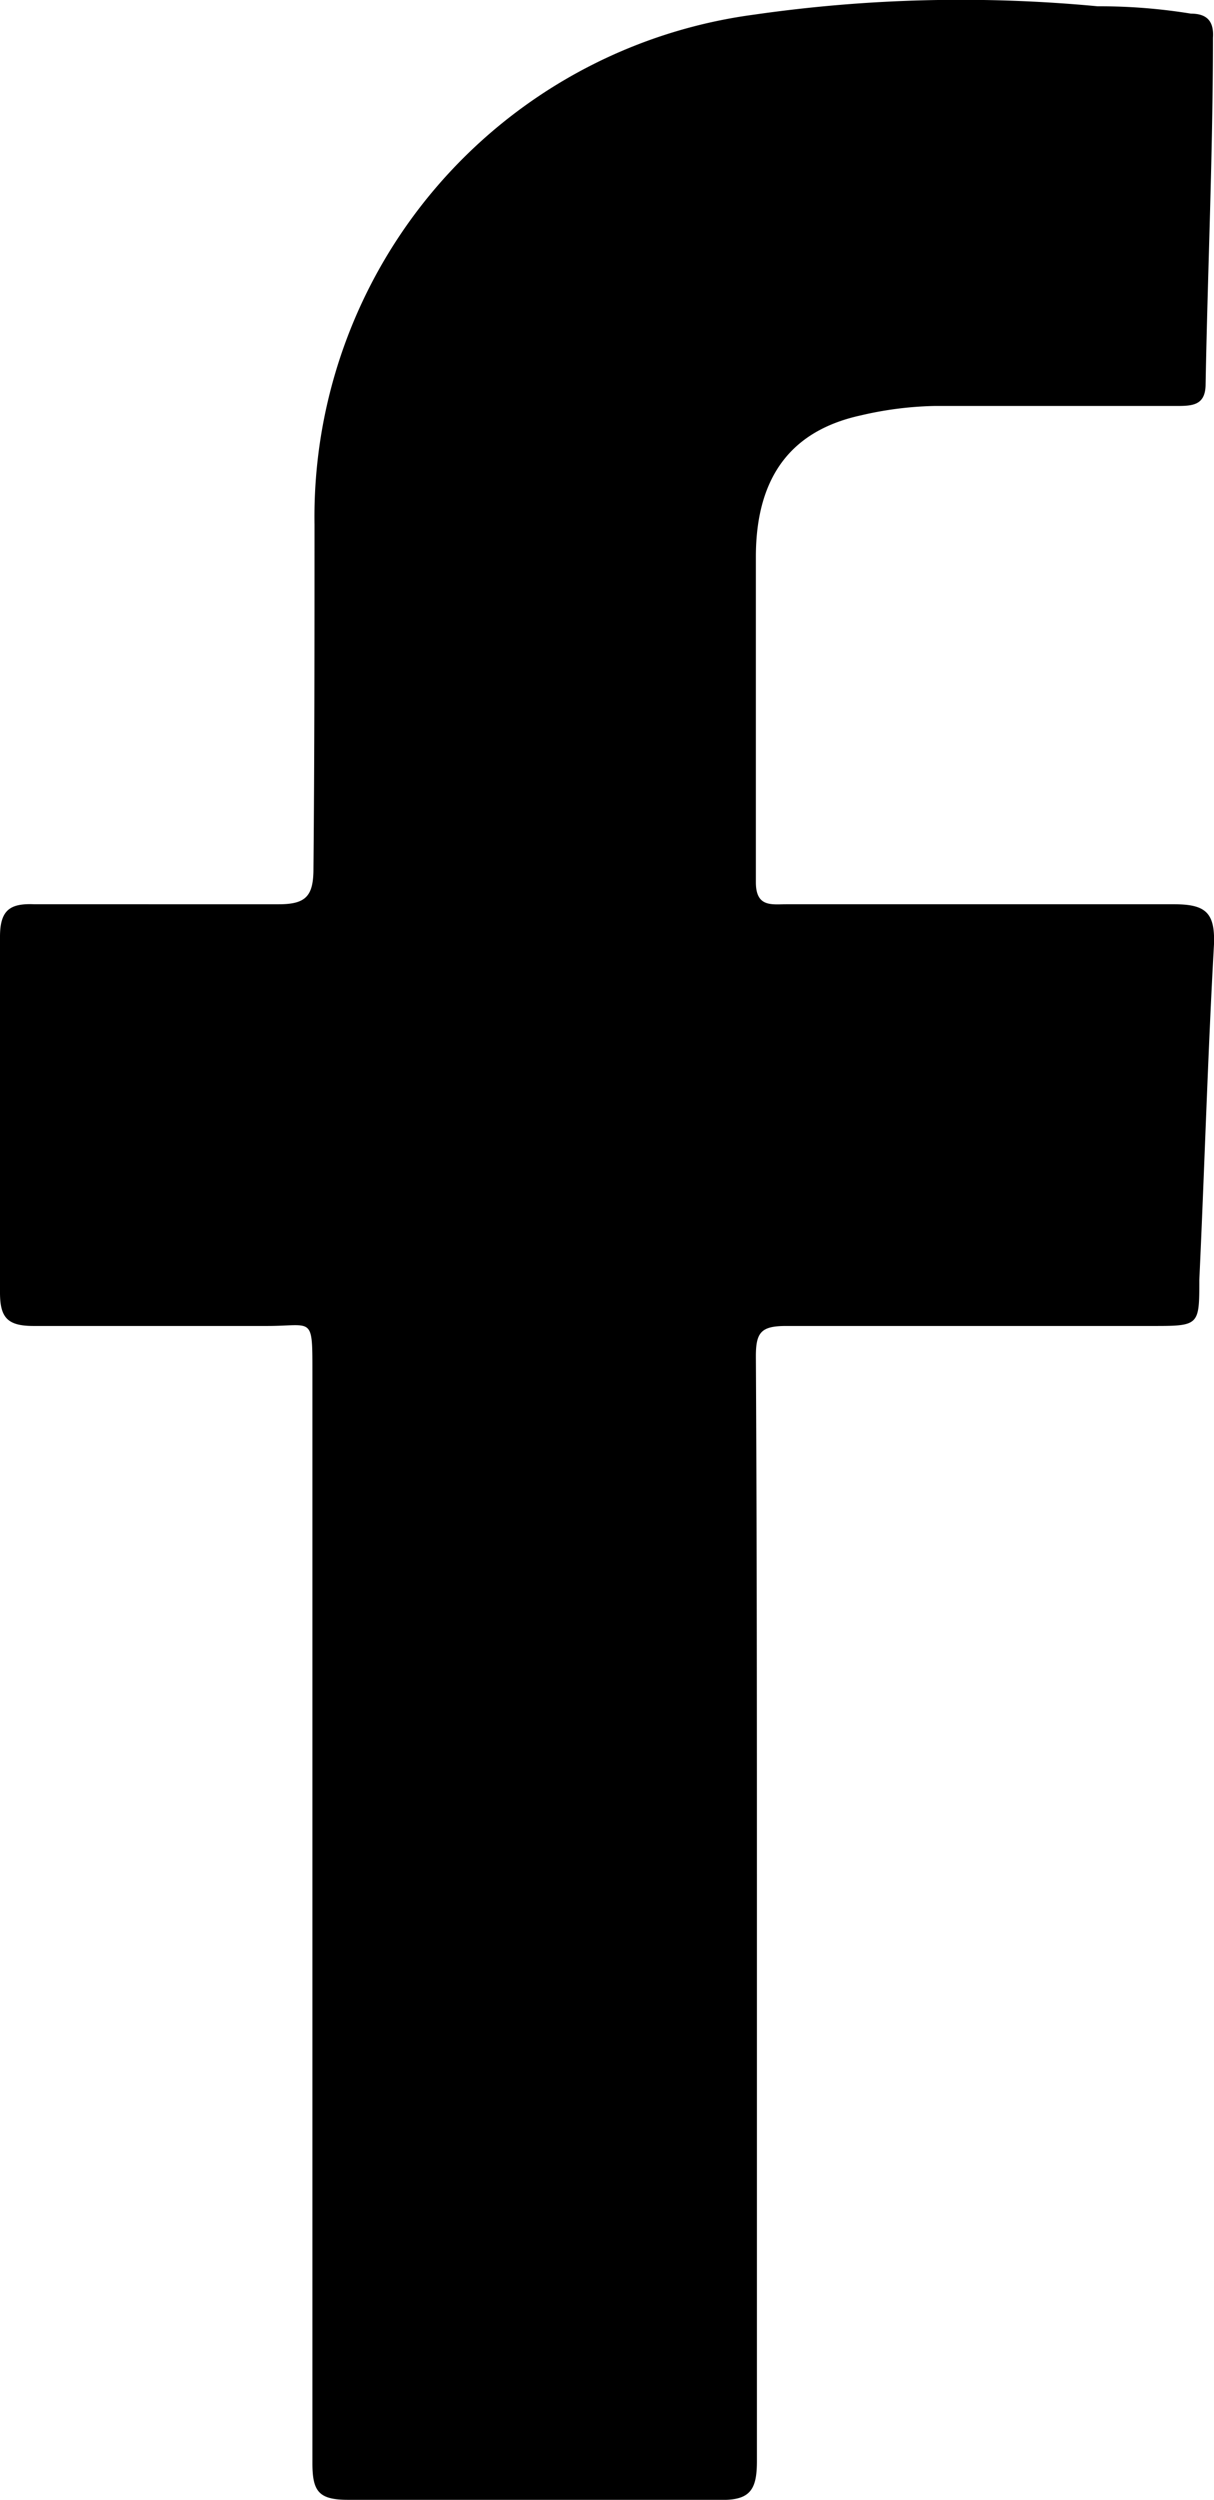 <?xml version="1.0" encoding="UTF-8"?>
<svg xmlns="http://www.w3.org/2000/svg" viewBox="0 0 11.58 23.83">
  <title>facebook-icon</title>
  <g id="Layer_2" data-name="Layer 2">
    <g id="Template">
      <path d="M7.22,18.2c0,1.76,0,3.51,0,5.26,0,.27-.06.38-.36.37H3.32c-.28,0-.34-.08-.34-.35q0-5.2,0-10.41c0-.53,0-.43-.43-.43H.32c-.25,0-.32-.08-.32-.32q0-1.7,0-3.39c0-.26.1-.32.33-.31H2.66c.26,0,.33-.08.33-.34C3,7.2,3,6.11,3,5A4.83,4.83,0,0,1,7.19.14,13.84,13.84,0,0,1,10.47.06a5.42,5.42,0,0,1,.89.07c.16,0,.22.08.21.23,0,1.1-.05,2.2-.07,3.3,0,.21-.13.21-.29.21-.76,0-1.53,0-2.3,0a3.36,3.36,0,0,0-.7.09c-.64.14-1,.56-1,1.35,0,1,0,2.07,0,3.1,0,.24.15.21.29.21,1.24,0,2.47,0,3.7,0,.3,0,.39.08.38.38-.06,1.07-.09,2.13-.14,3.2,0,.45,0,.44-.49.44H7.5c-.24,0-.29.06-.29.29C7.22,14.68,7.22,16.44,7.22,18.2Z" fill="#000"></path>
    </g>
  </g>
</svg>
